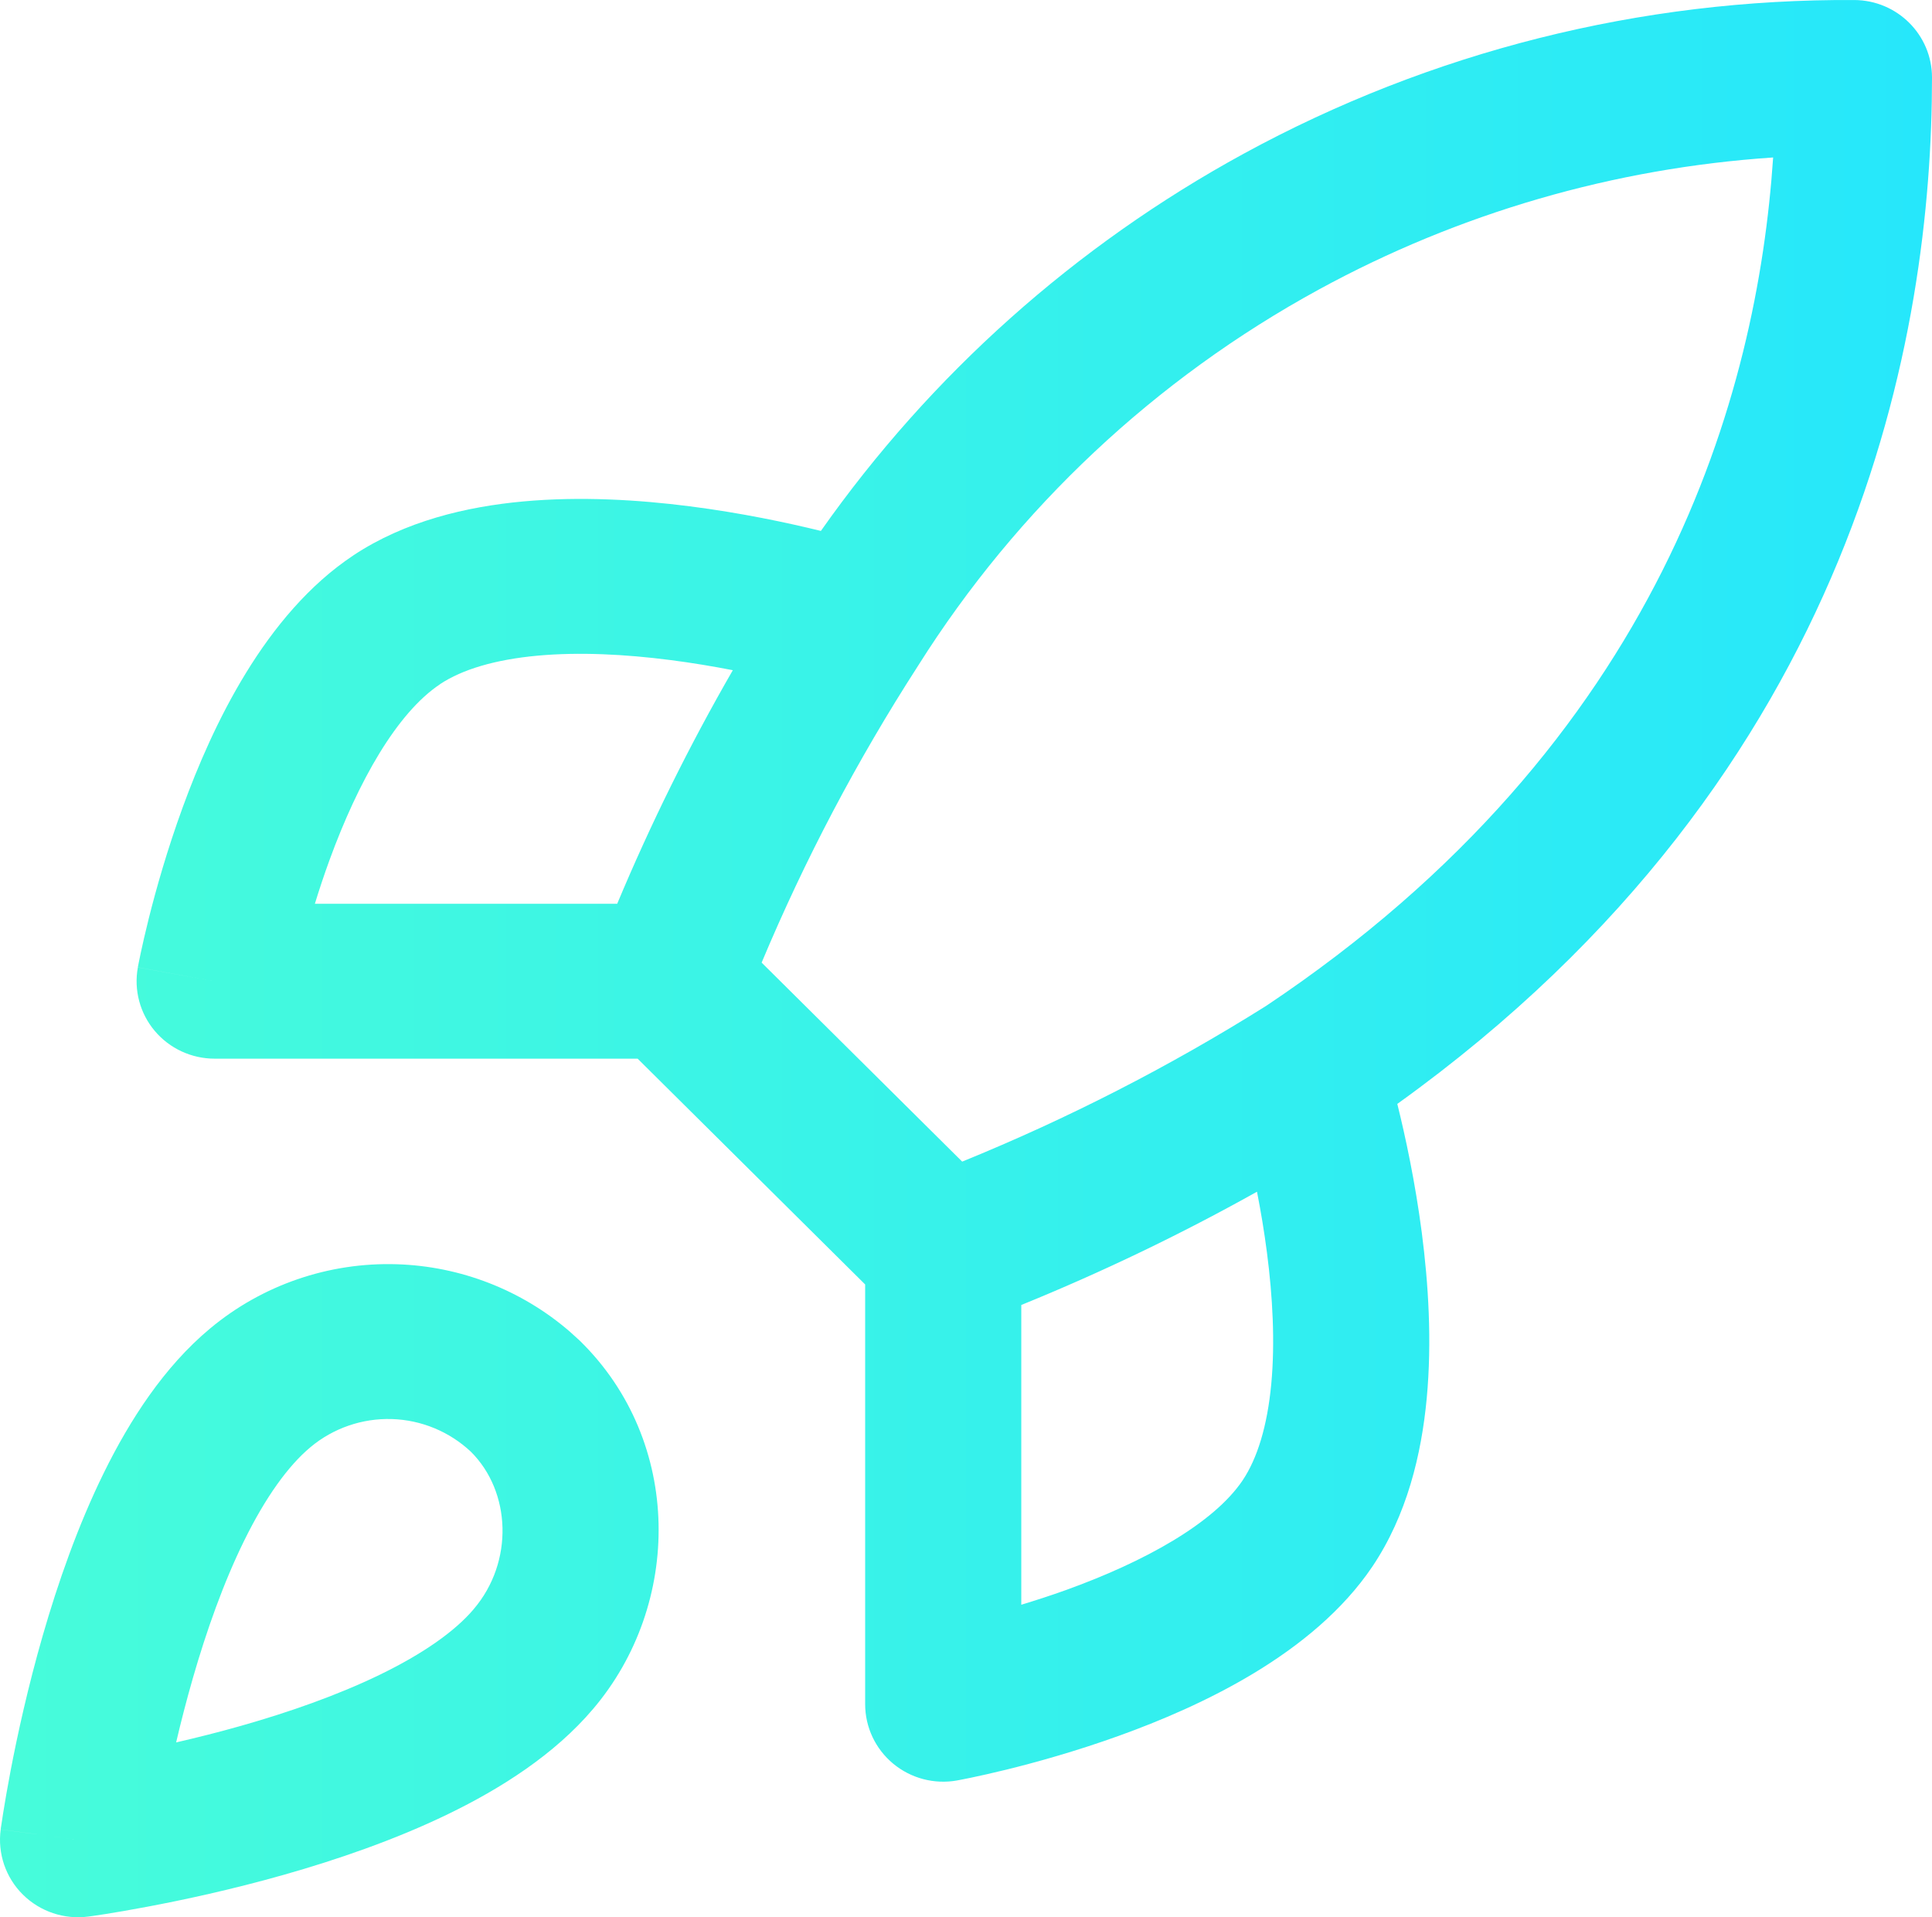 <?xml version="1.0" encoding="UTF-8"?> <svg xmlns="http://www.w3.org/2000/svg" width="127" height="126" viewBox="0 0 127 126" fill="none"><path d="M26.076 83.085C30.276 83.214 34.291 84.781 37.448 87.506L38.066 88.066L38.13 88.126C44.905 94.763 44.833 105.449 38.982 112.317C36.441 115.312 32.914 117.545 29.457 119.22C25.937 120.926 22.122 122.227 18.68 123.204C15.221 124.186 12.027 124.868 9.703 125.305C8.538 125.525 7.583 125.687 6.911 125.793C6.574 125.846 6.308 125.885 6.122 125.912C6.029 125.925 5.954 125.935 5.902 125.942C5.877 125.945 5.857 125.95 5.842 125.952C5.834 125.953 5.826 125.951 5.821 125.952L5.815 125.955H5.811C4.227 126.165 2.632 125.631 1.502 124.51C0.371 123.388 -0.166 121.807 0.045 120.235L5.13 120.907L0.045 120.231V120.225C0.046 120.22 0.048 120.212 0.049 120.205C0.051 120.189 0.052 120.168 0.055 120.142C0.063 120.09 0.075 120.018 0.089 119.926C0.116 119.742 0.156 119.477 0.209 119.144C0.316 118.477 0.476 117.526 0.697 116.37C1.138 114.065 1.826 110.898 2.815 107.468C3.8 104.053 5.114 100.269 6.834 96.776C8.525 93.341 10.777 89.835 13.803 87.314C17.228 84.452 21.6 82.947 26.076 83.085ZM56.871 111.999V84.414L41.915 69.575H14.11C12.589 69.575 11.146 68.907 10.171 67.749C9.196 66.591 8.79 65.061 9.062 63.577L14.11 64.485L9.062 63.573V63.567C9.063 63.562 9.064 63.554 9.065 63.547C9.068 63.533 9.071 63.515 9.075 63.494C9.084 63.448 9.097 63.383 9.112 63.305C9.143 63.148 9.187 62.928 9.246 62.652C9.364 62.097 9.542 61.312 9.78 60.358C10.255 58.46 10.988 55.853 12.018 53.034C13.956 47.735 17.402 40.367 23.23 36.499L23.237 36.492C26.636 34.244 30.659 33.299 34.378 32.956C38.141 32.609 41.983 32.844 45.342 33.274C48.722 33.706 51.752 34.352 53.931 34.885C53.941 34.887 53.952 34.889 53.962 34.891C61.177 24.637 70.679 16.145 81.756 10.1C94.05 3.392 107.872 -0.085 121.902 0.002C124.722 0.02 126.999 2.294 127 5.092C127 21.706 122.288 50.694 91.852 72.548C92.387 74.706 93.03 77.689 93.462 81.013C93.895 84.346 94.136 88.16 93.786 91.894C93.441 95.584 92.484 99.572 90.219 102.944L90.215 102.95C86.317 108.732 78.89 112.154 73.548 114.077C70.706 115.099 68.076 115.826 66.162 116.297C65.202 116.533 64.412 116.707 63.853 116.824C63.574 116.883 63.35 116.926 63.192 116.957C63.113 116.972 63.05 116.985 63.005 116.993C62.982 116.997 62.962 117.001 62.948 117.003C62.942 117.004 62.936 117.006 62.931 117.006H62.925L62.921 117.01H62.918C61.422 117.279 59.883 116.876 58.715 115.909C57.547 114.942 56.871 113.508 56.871 111.999ZM25.759 93.259C23.808 93.2 21.903 93.858 20.41 95.106L20.404 95.112C18.939 96.333 17.45 98.409 16.054 101.244C14.687 104.02 13.569 107.195 12.683 110.268C12.256 111.752 11.887 113.187 11.578 114.511C12.913 114.203 14.361 113.842 15.857 113.417C18.955 112.538 22.152 111.426 24.951 110.07C27.808 108.685 29.904 107.21 31.134 105.758L31.144 105.744C33.782 102.649 33.602 98.041 30.954 95.407C29.545 94.085 27.698 93.319 25.759 93.259ZM82.628 78.319C77.625 81.115 72.45 83.601 67.134 85.763V105.463C68.057 105.182 69.04 104.867 70.047 104.505C75.227 102.641 79.775 100.12 81.683 97.29C82.647 95.852 83.307 93.727 83.567 90.953C83.823 88.216 83.658 85.204 83.283 82.316C83.1 80.903 82.871 79.553 82.628 78.319ZM116.557 10.349C106.109 11.046 95.917 13.995 86.704 19.022C75.945 24.893 66.877 33.399 60.366 43.727C60.357 43.742 60.348 43.756 60.339 43.77C56.346 49.958 52.908 56.481 50.066 63.262L63.249 76.34C70.187 73.518 76.865 70.1 83.206 66.122C109.288 48.718 115.517 25.83 116.557 10.349ZM44.029 43.373C41.118 43 38.084 42.837 35.327 43.091C32.529 43.349 30.382 44 28.933 44.957L28.936 44.96C26.084 46.853 23.546 51.365 21.667 56.504C21.301 57.503 20.98 58.478 20.698 59.394H40.572C42.779 54.124 45.316 48.996 48.172 44.045C46.898 43.797 45.496 43.56 44.029 43.373Z" fill="url(#paint0_linear_3953_907)"></path><defs><linearGradient id="paint0_linear_3953_907" x1="0" y1="63" x2="127" y2="63" gradientUnits="userSpaceOnUse"><stop stop-color="#47FCDA"></stop><stop offset="1" stop-color="#26E7FB"></stop></linearGradient></defs></svg> 